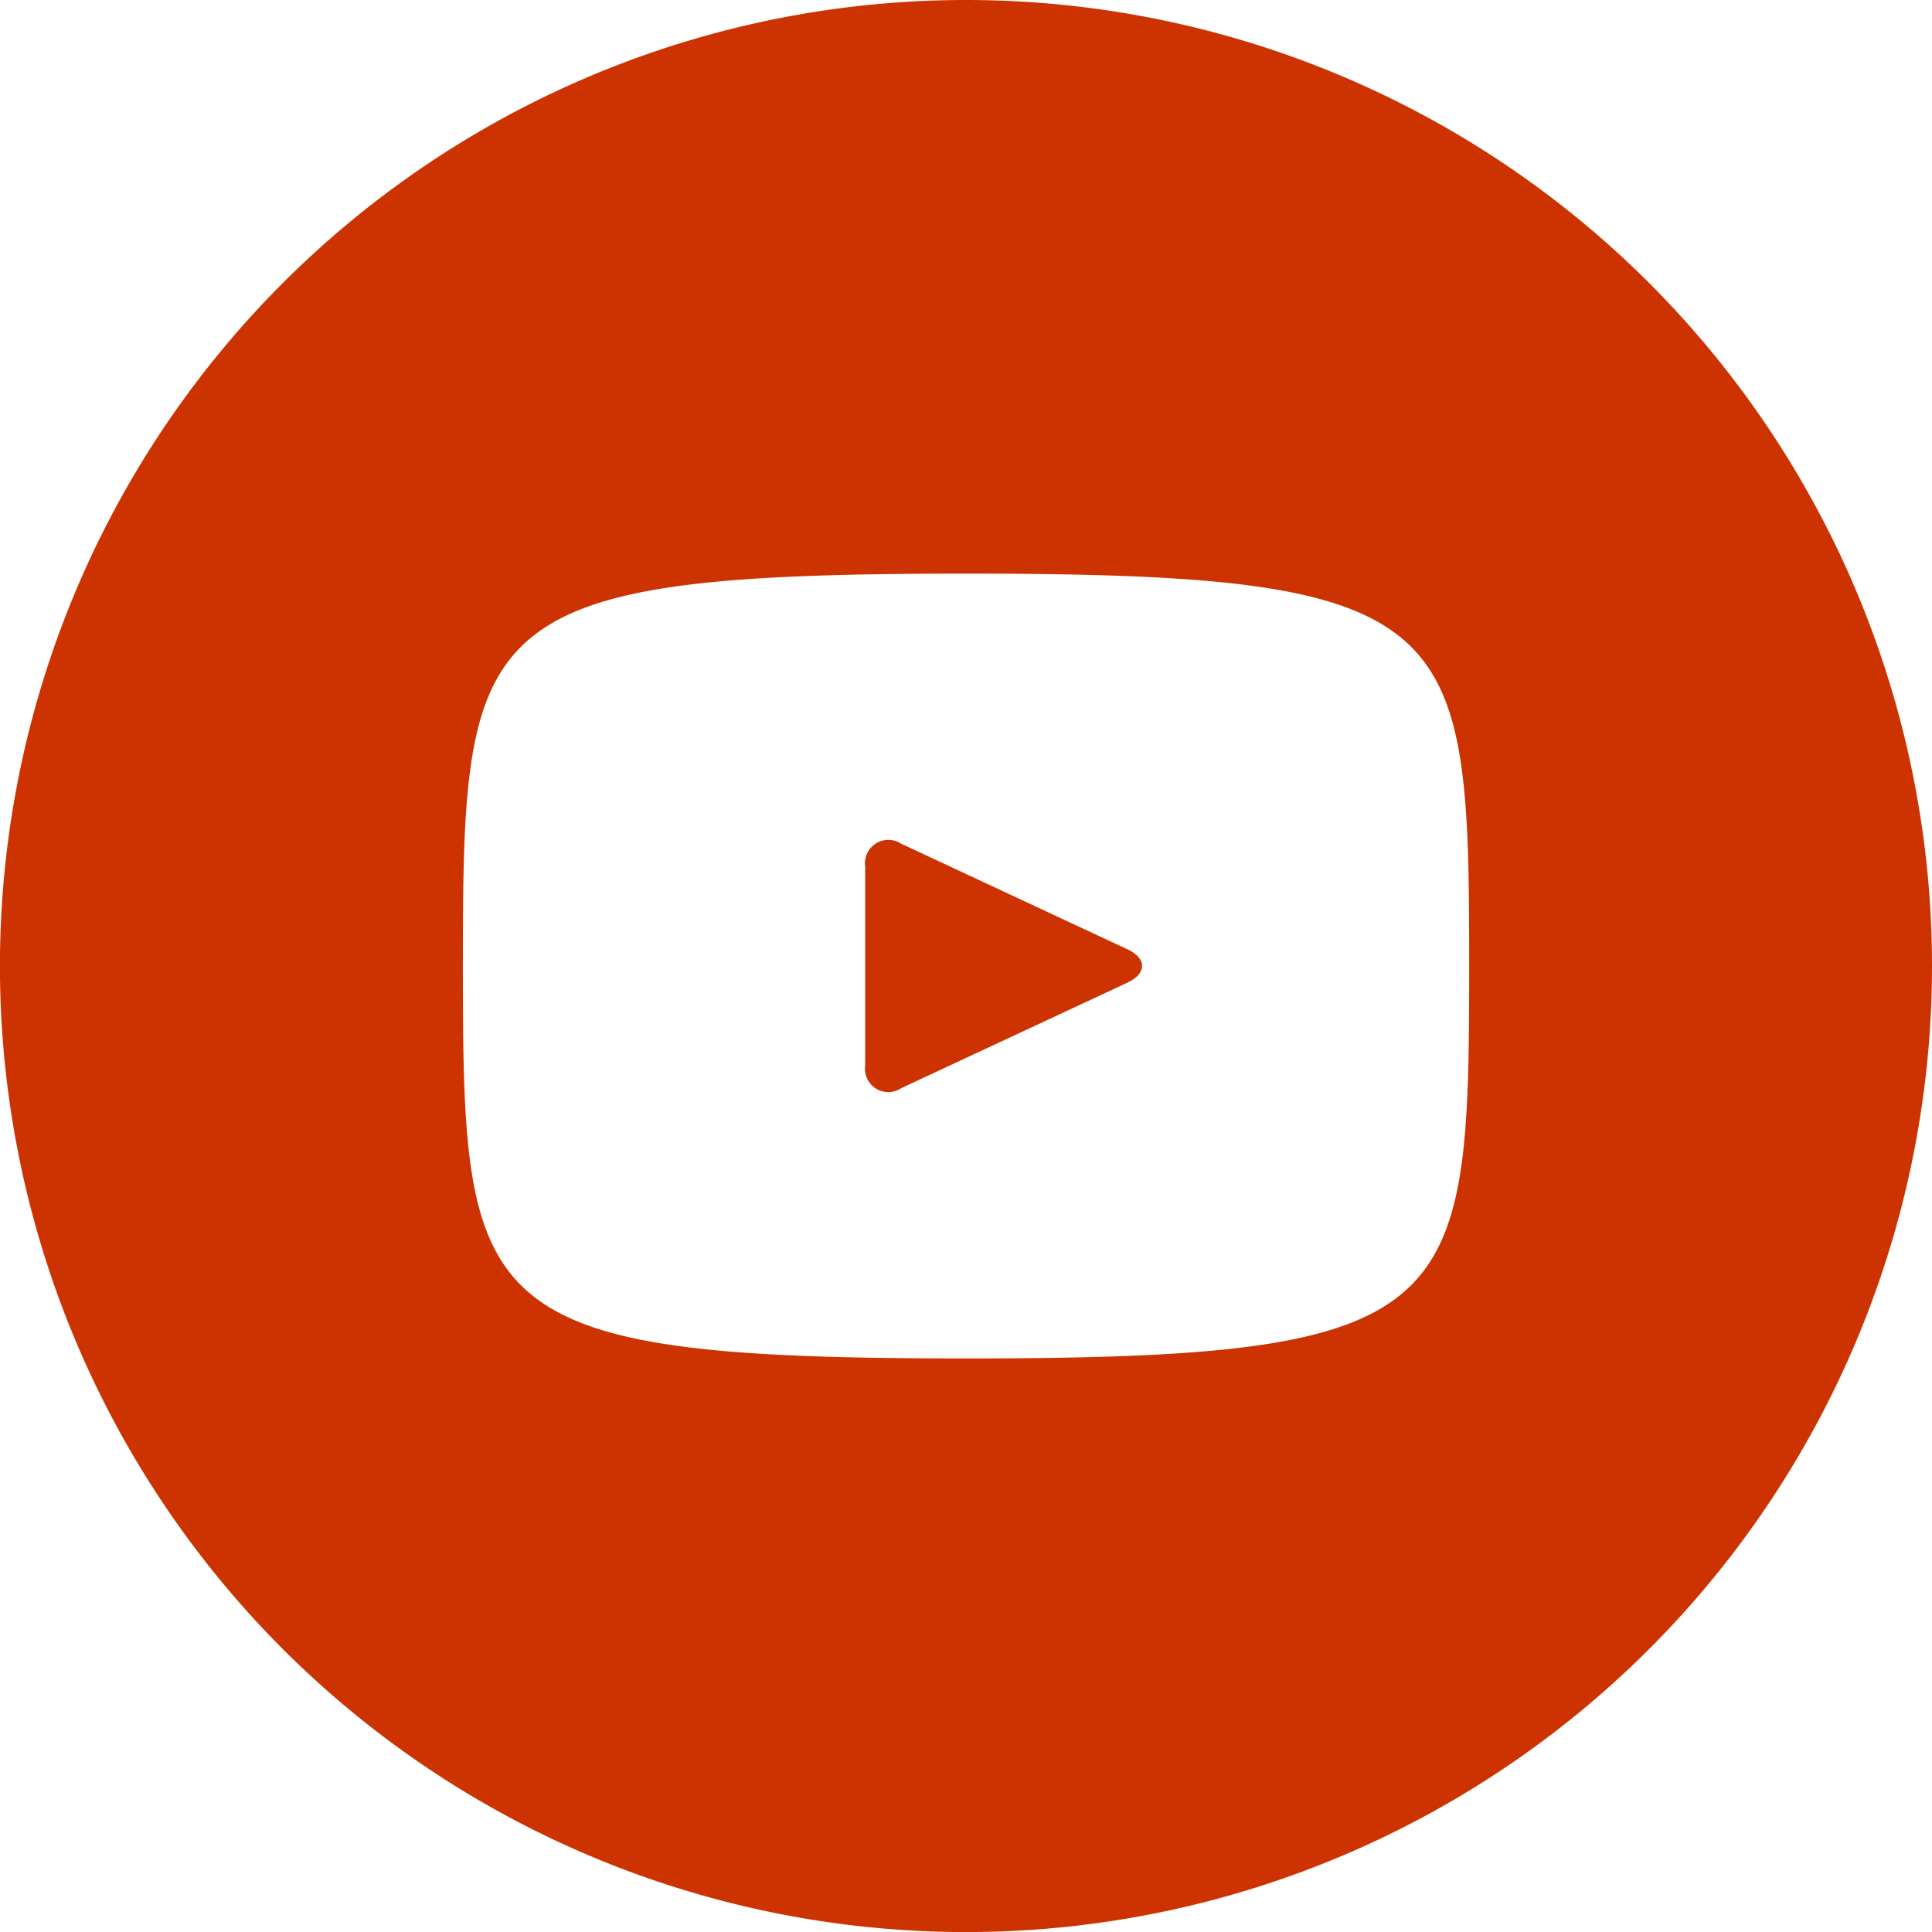 <svg xmlns="http://www.w3.org/2000/svg" width="32.189" height="32.189" viewBox="0 0 32.189 32.189"><path d="M19.5,16.534l-3.765-1.757a.39.39,0,0,0-.6.382v3.309a.389.389,0,0,0,.6.382L19.5,17.094c.331-.155.331-.406,0-.56ZM16.815.72A16.095,16.095,0,1,0,32.909,16.815,16.094,16.094,0,0,0,16.815.72Zm0,22.633c-8.238,0-8.383-.742-8.383-6.538s.144-6.538,8.383-6.538,8.383.742,8.383,6.538S25.053,23.353,16.815,23.353Z" transform="translate(-0.72 -0.72)" fill="#cd3301"/></svg>
